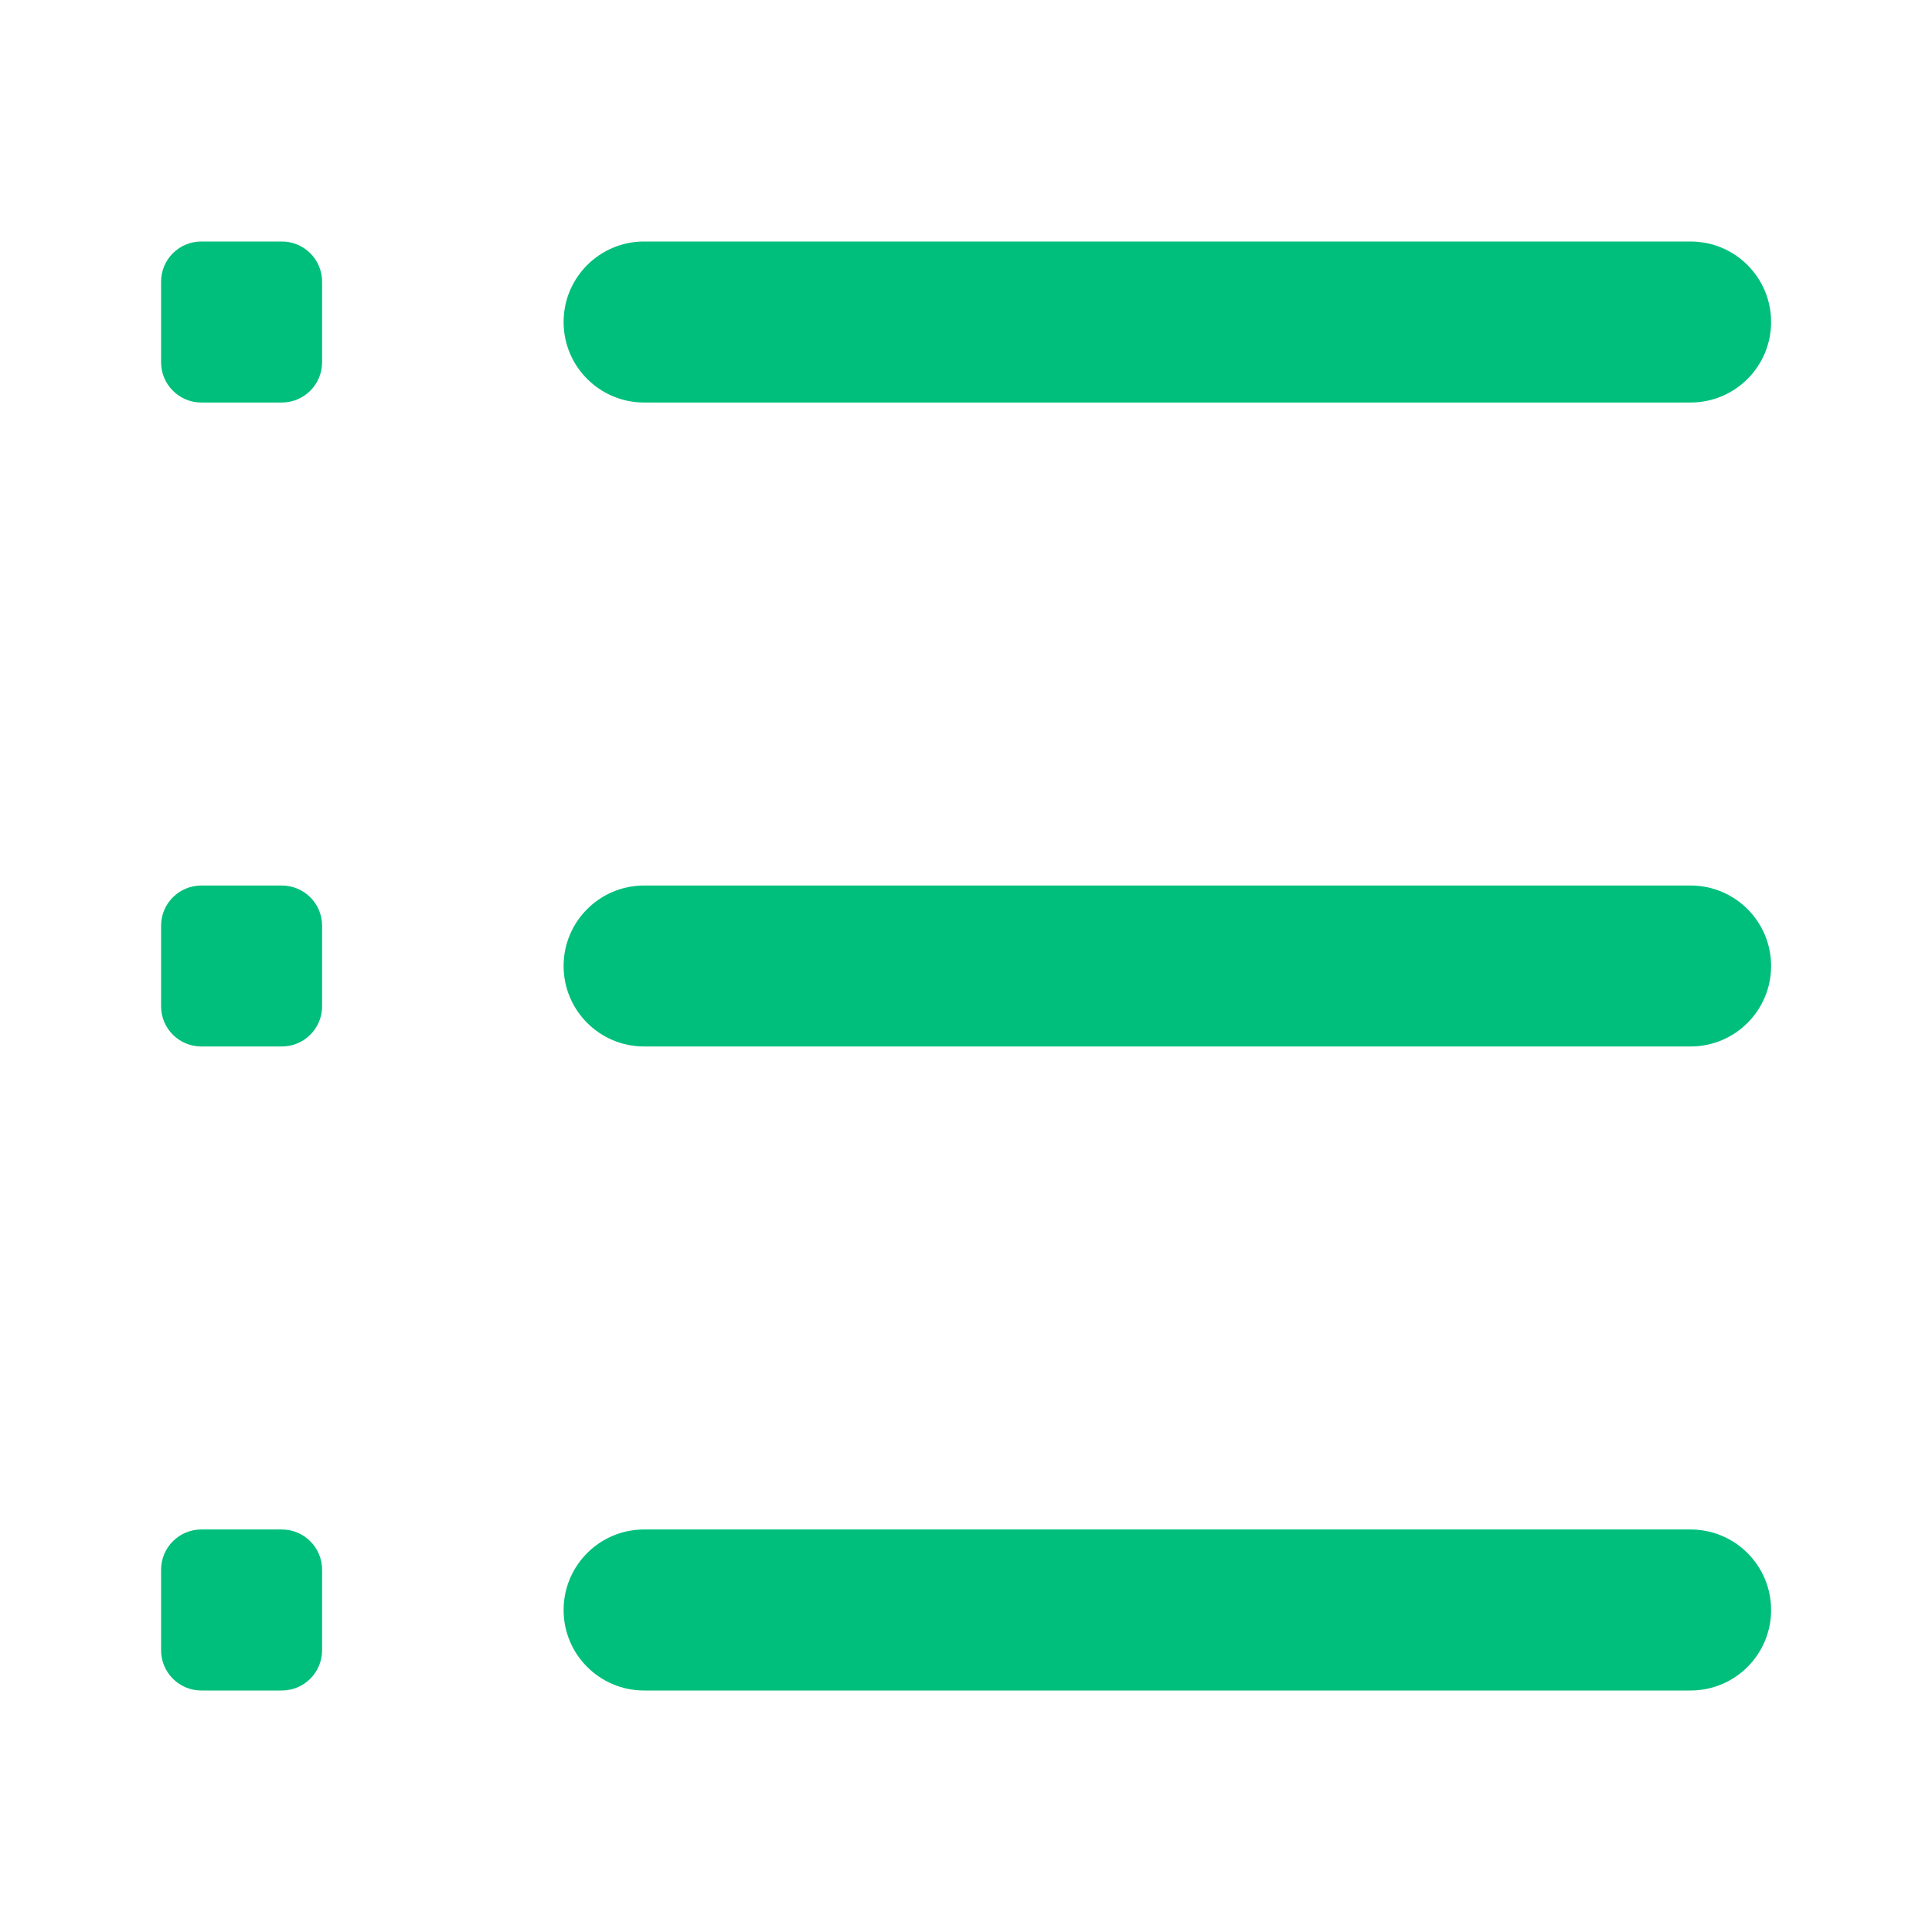 <svg width="32" height="32" viewBox="0 0 32 32" fill="none" xmlns="http://www.w3.org/2000/svg">
<g clip-path="url(#clip0_4046_164813)">
<path d="M10.668 4C9.932 4 9.335 4.597 9.335 5.333C9.335 6.07 9.932 6.667 10.668 6.667L28.001 6.667C28.738 6.667 29.335 6.07 29.335 5.333C29.335 4.597 28.738 4 28.001 4L10.668 4Z" fill="#00BF7C"/>
<path d="M10.668 14.667C9.932 14.667 9.335 15.264 9.335 16C9.335 16.736 9.932 17.333 10.668 17.333L28.001 17.333C28.738 17.333 29.335 16.736 29.335 16C29.335 15.264 28.738 14.667 28.001 14.667L10.668 14.667Z" fill="#00BF7C"/>
<path d="M9.335 26.667C9.335 25.93 9.932 25.333 10.668 25.333H28.001C28.738 25.333 29.335 25.93 29.335 26.667C29.335 27.403 28.738 28 28.001 28H10.668C9.932 28 9.335 27.403 9.335 26.667Z" fill="#00BF7C"/>
<path d="M3.335 4C2.966 4 2.668 4.298 2.668 4.667V6C2.668 6.368 2.966 6.667 3.335 6.667H4.668C5.036 6.667 5.335 6.368 5.335 6V4.667C5.335 4.298 5.036 4 4.668 4H3.335Z" fill="#00BF7C"/>
<path d="M2.668 15.333C2.668 14.965 2.966 14.667 3.335 14.667H4.668C5.036 14.667 5.335 14.965 5.335 15.333V16.667C5.335 17.035 5.036 17.333 4.668 17.333H3.335C2.966 17.333 2.668 17.035 2.668 16.667V15.333Z" fill="#00BF7C"/>
<path d="M3.335 25.333C2.966 25.333 2.668 25.632 2.668 26V27.333C2.668 27.701 2.966 28 3.335 28H4.668C5.036 28 5.335 27.701 5.335 27.333V26C5.335 25.632 5.036 25.333 4.668 25.333H3.335Z" fill="#00BF7C"/>
</g>
<defs>
<clipPath id="clip0_4046_164813">
<path d="M0 8C0 3.582 3.582 0 8 0H24C28.418 0 32 3.582 32 8V24C32 28.418 28.418 32 24 32H8C3.582 32 0 28.418 0 24V8Z" fill="white"/>
</clipPath>
</defs>
</svg>
